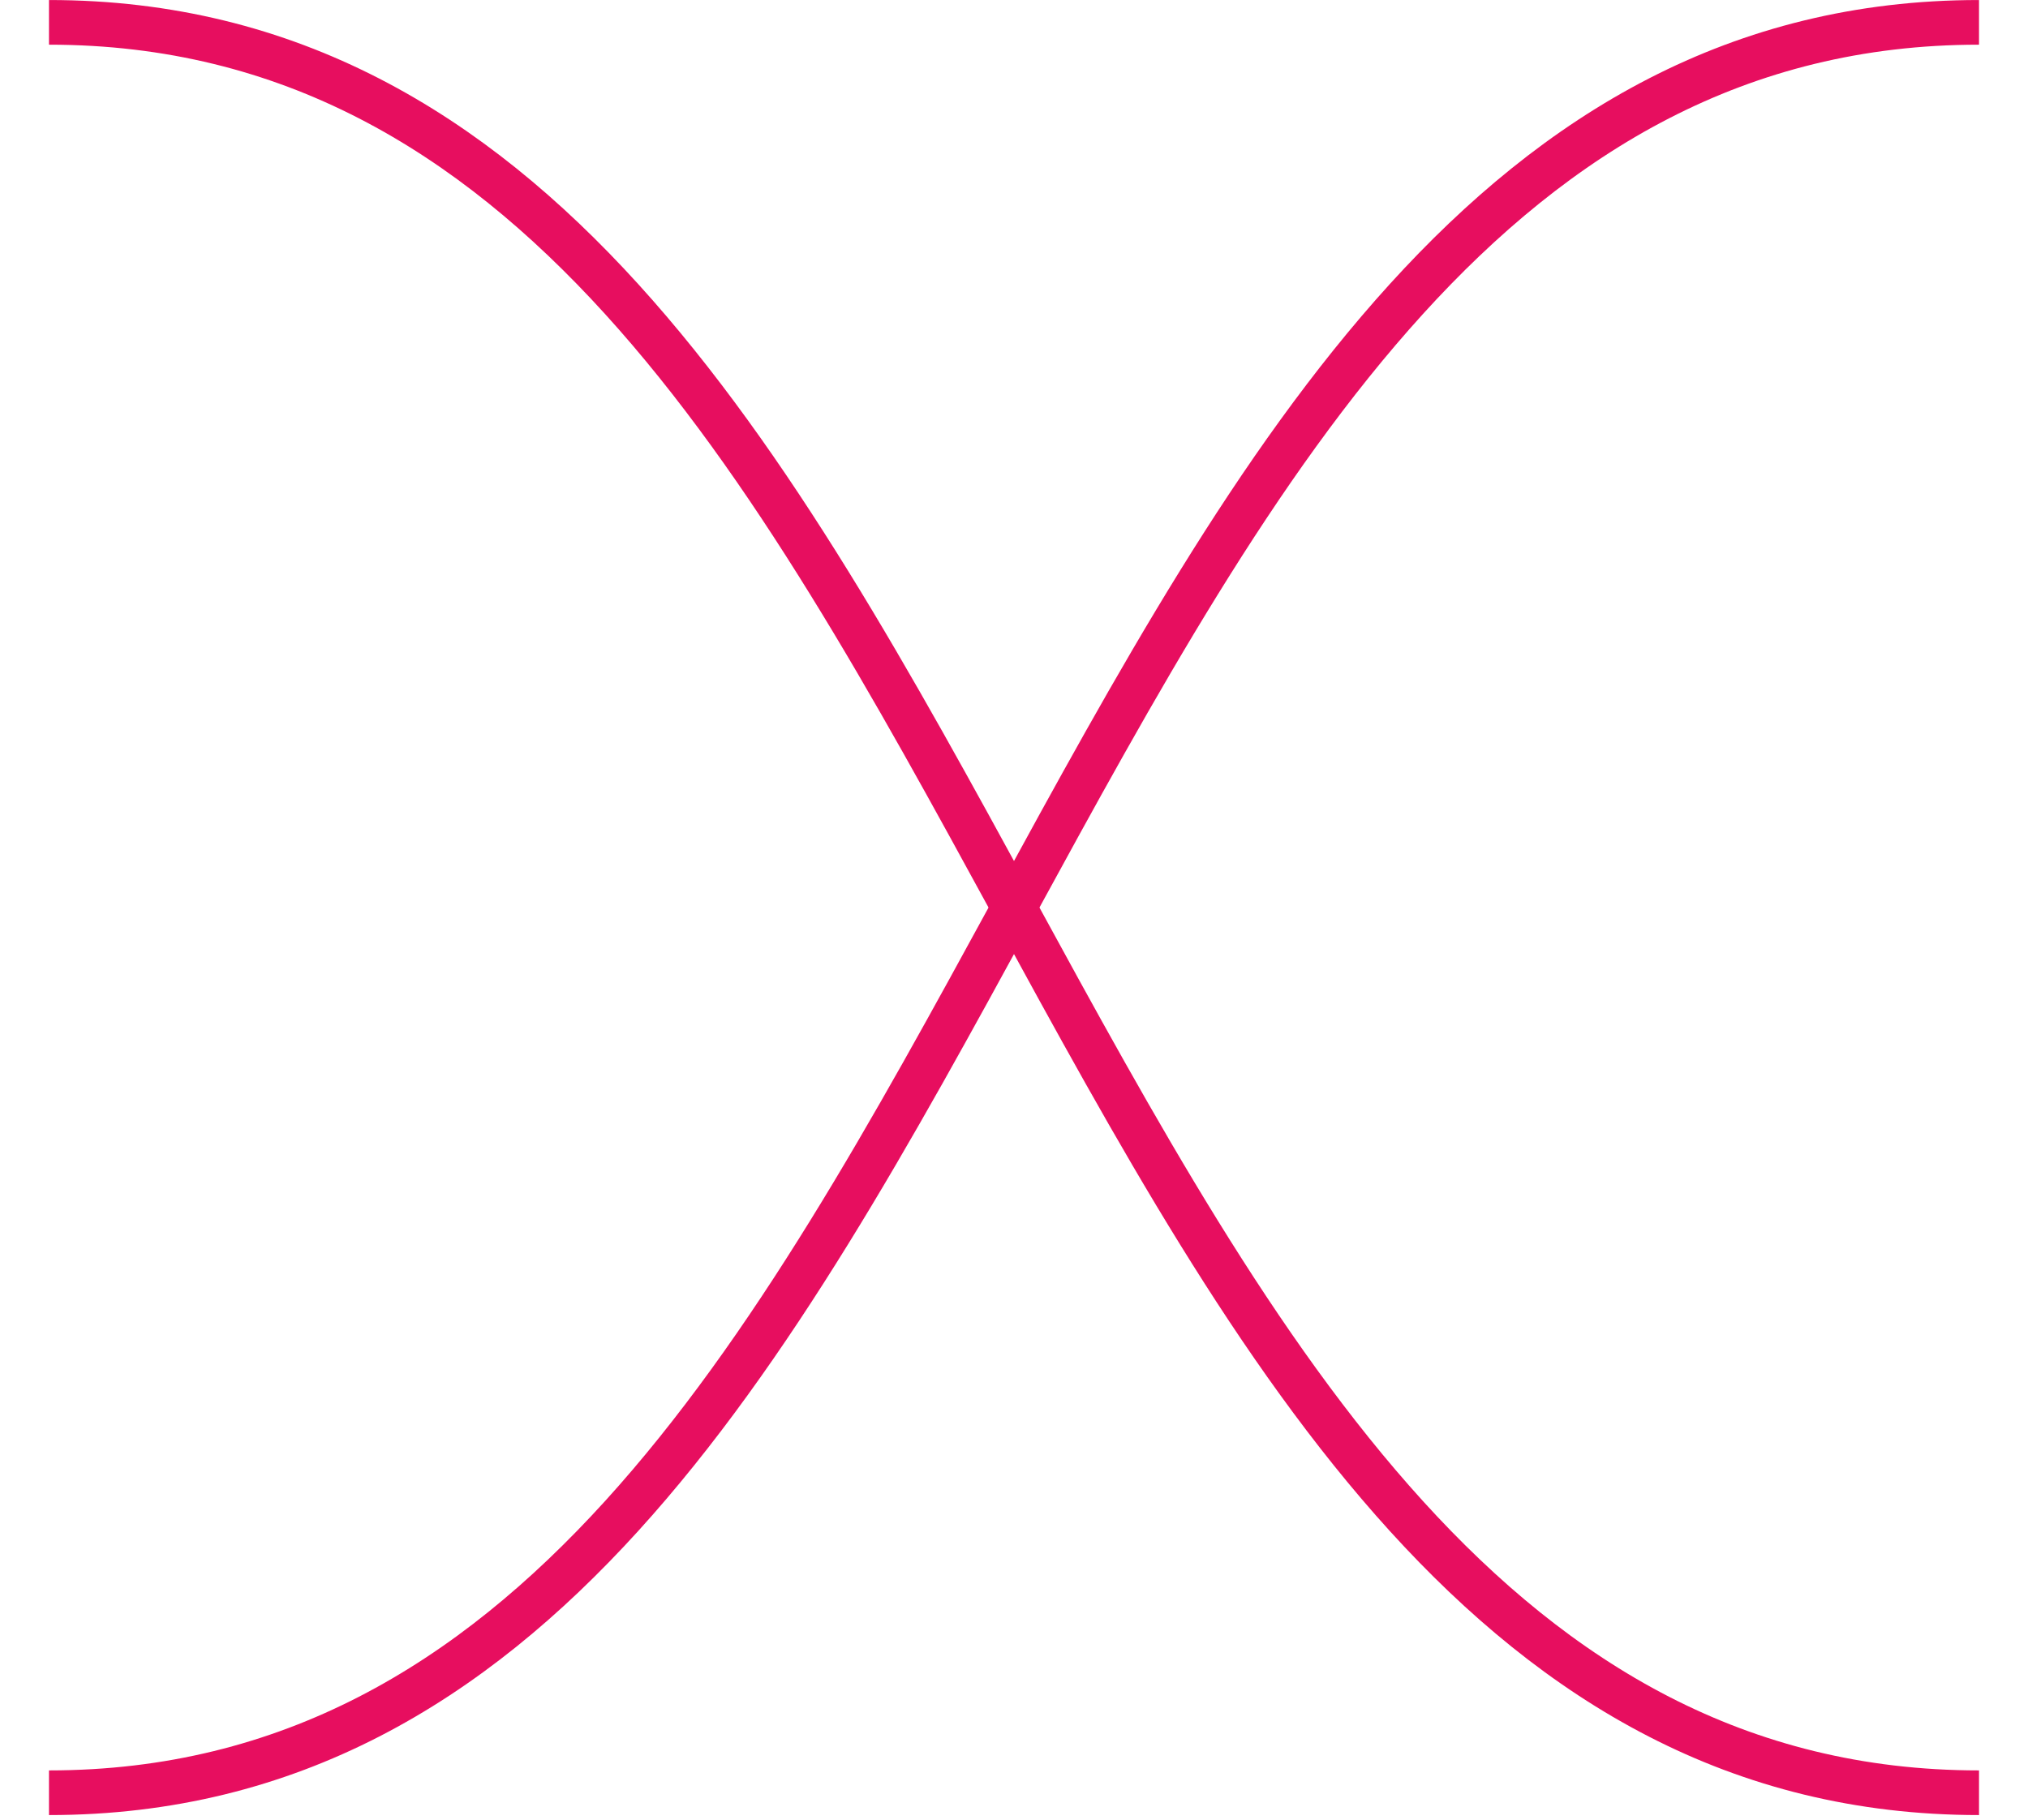 <svg xmlns="http://www.w3.org/2000/svg" width="39" height="35" viewBox="0 0 39 35" fill="none"><g clip-path="url(#clip0_101_124)"><path d="M0.942 0.43C19.473 0.43 19.527 34.482 38.058 34.482" stroke="#E70E5F" stroke-width="0.859" stroke-miterlimit="10"></path><path d="M0.942 34.482C19.473 34.482 19.527 0.43 38.058 0.43" stroke="#E70E5F" stroke-width="0.859" stroke-miterlimit="10"></path></g><defs><clipPath id="clip0_101_124"><rect width="37.116" height="34.912" fill="white" transform="translate(0.942)"></rect></clipPath></defs></svg>